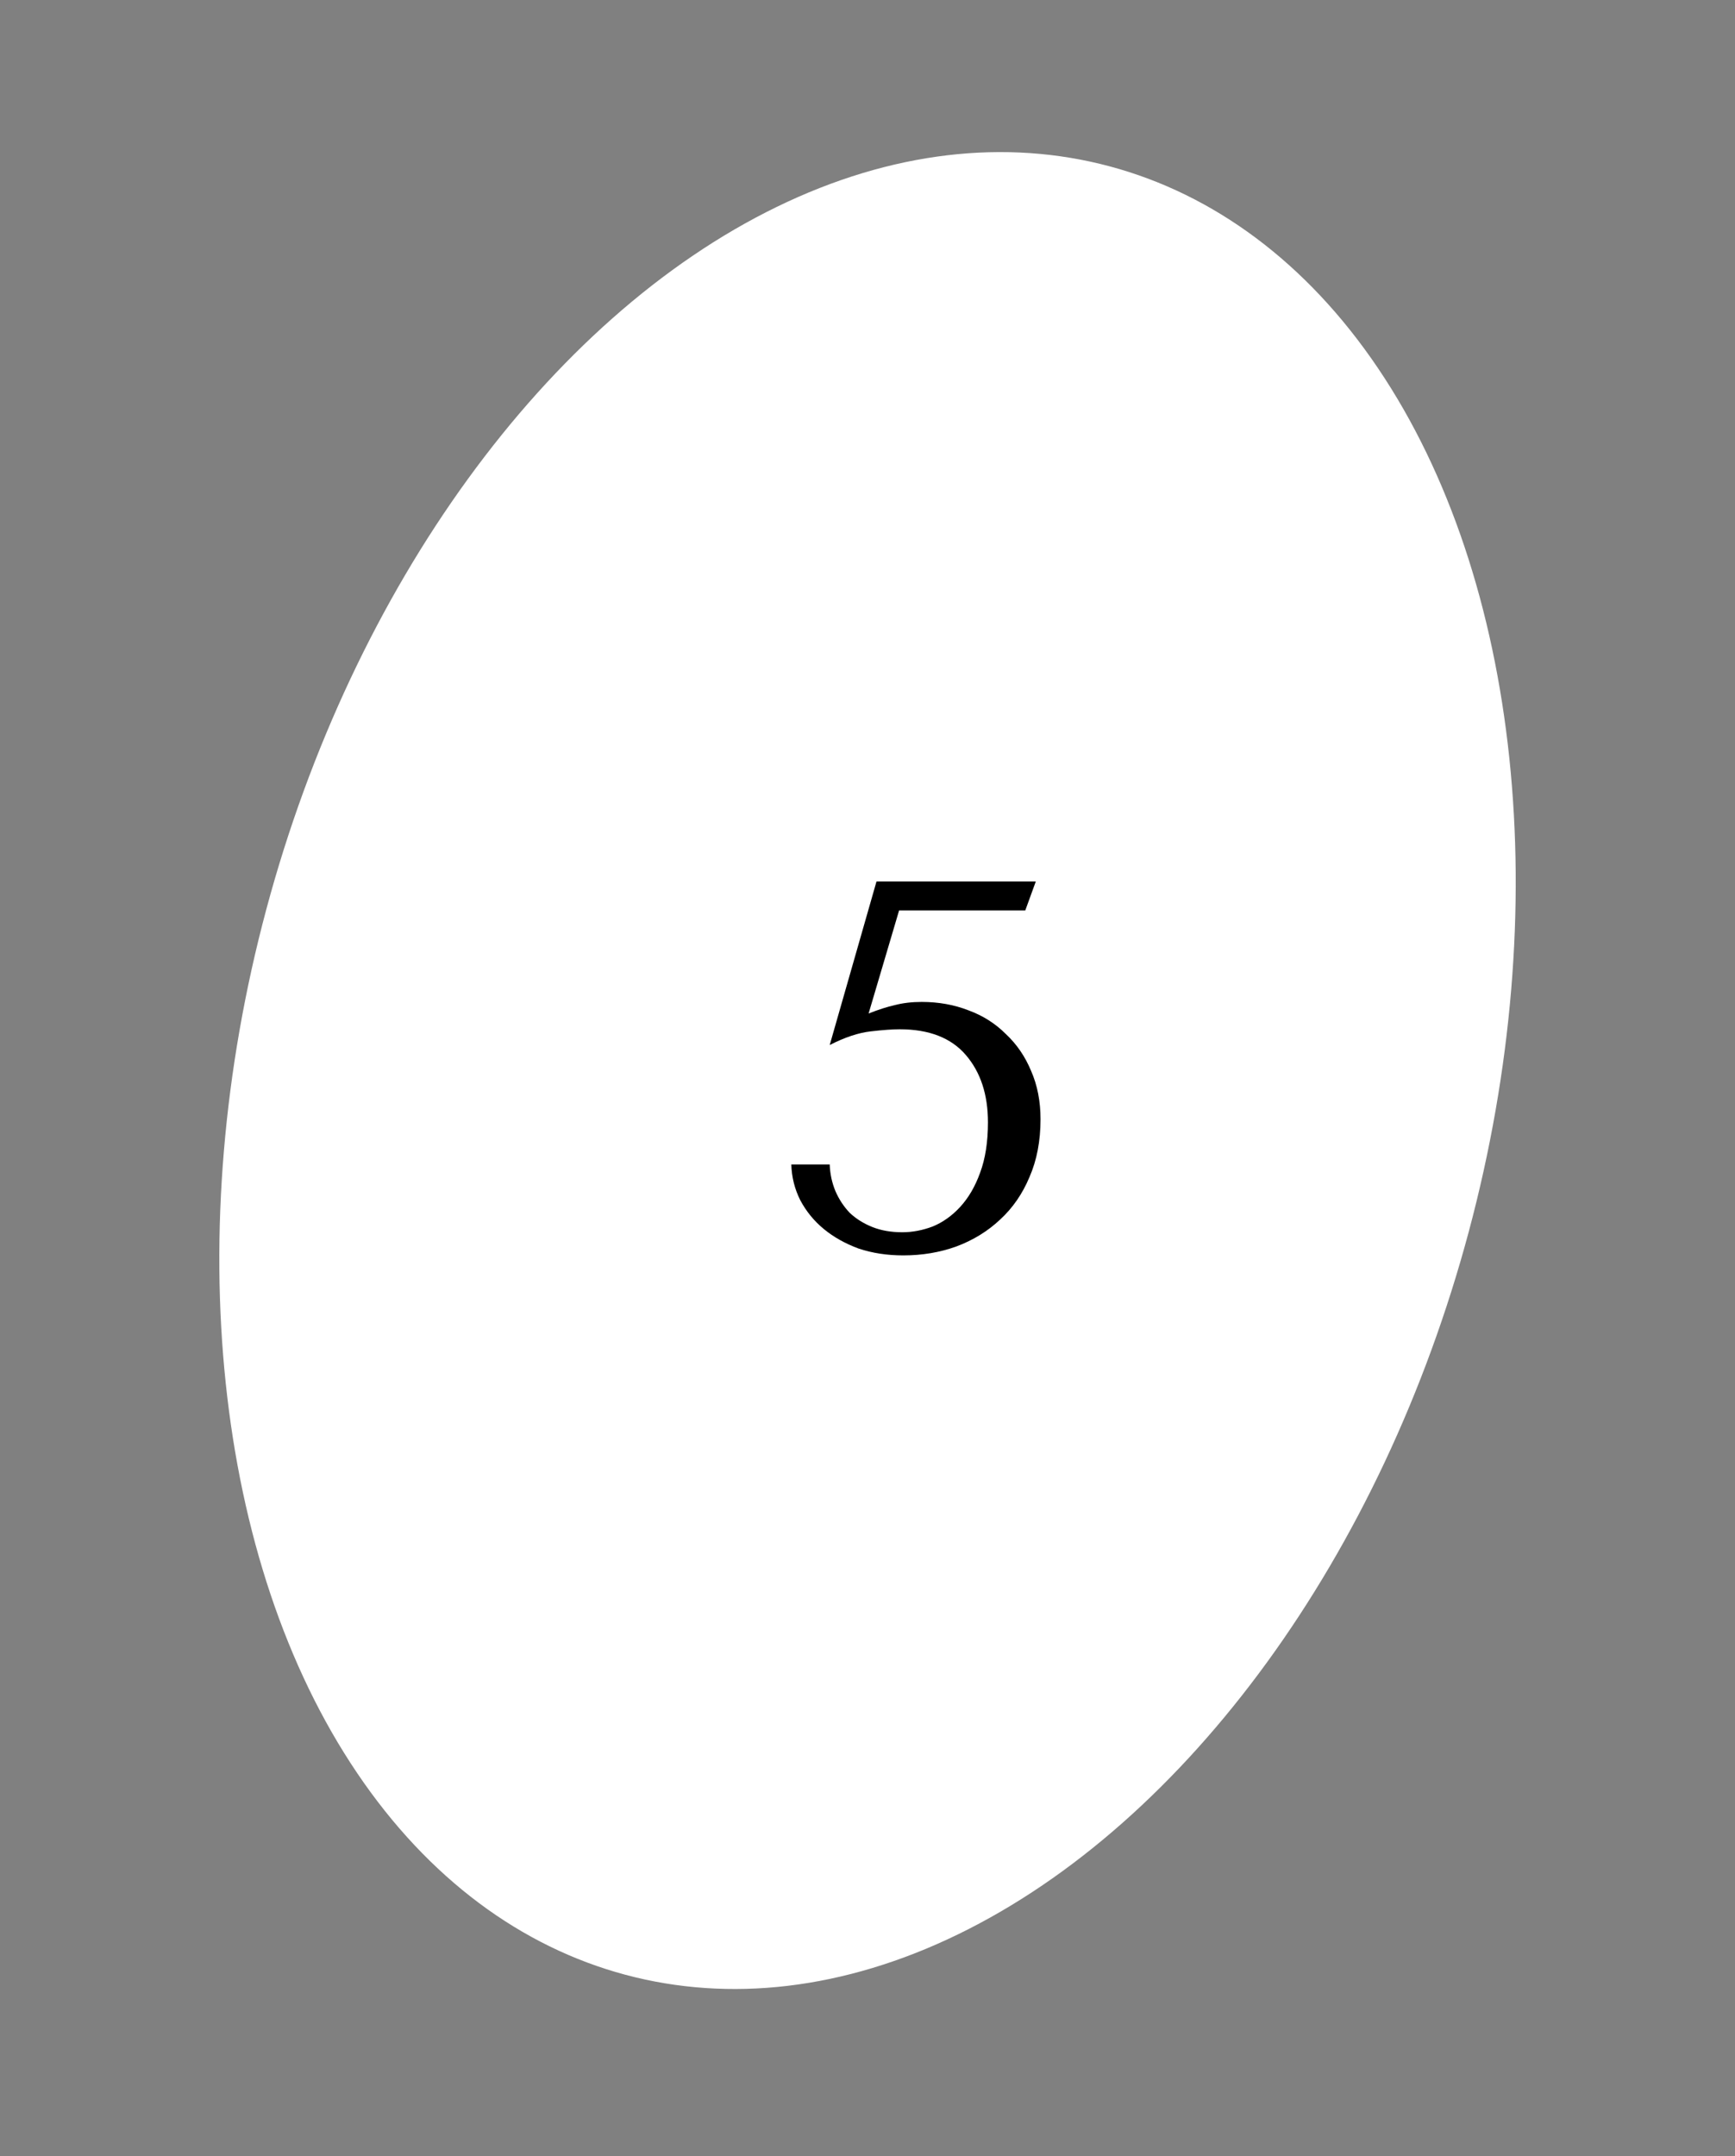 <?xml version="1.0" encoding="UTF-8"?> <svg xmlns="http://www.w3.org/2000/svg" width="66" height="82" viewBox="0 0 66 82" fill="none"><rect x="0" y="0" width="66" height="82" fill="#808080" stroke="none"/> <ellipse cx="33.001" cy="40.716" rx="23.678" ry="35.602" transform="rotate(15 33.001 40.716)" fill="white"></ellipse> <path d="M33.042 38.546C33.415 38.399 33.748 38.292 34.042 38.226C34.348 38.146 34.688 38.106 35.062 38.106C35.702 38.106 36.295 38.212 36.842 38.426C37.388 38.626 37.862 38.926 38.262 39.326C38.675 39.712 38.995 40.179 39.222 40.726C39.462 41.272 39.582 41.886 39.582 42.566C39.582 43.392 39.442 44.126 39.162 44.766C38.895 45.406 38.522 45.946 38.042 46.386C37.575 46.826 37.022 47.166 36.382 47.406C35.755 47.632 35.082 47.746 34.362 47.746C33.748 47.746 33.182 47.659 32.662 47.486C32.155 47.299 31.715 47.052 31.342 46.746C30.968 46.439 30.668 46.072 30.442 45.646C30.228 45.219 30.115 44.766 30.102 44.286H31.562C31.575 44.646 31.648 44.986 31.782 45.306C31.915 45.612 32.095 45.886 32.322 46.126C32.562 46.352 32.848 46.532 33.182 46.666C33.515 46.799 33.895 46.866 34.322 46.866C34.708 46.866 35.095 46.792 35.482 46.646C35.868 46.486 36.215 46.239 36.522 45.906C36.842 45.559 37.095 45.126 37.282 44.606C37.482 44.072 37.582 43.432 37.582 42.686C37.582 41.632 37.302 40.779 36.742 40.126C36.182 39.472 35.342 39.146 34.222 39.146C33.955 39.146 33.588 39.172 33.122 39.226C32.655 39.279 32.135 39.452 31.562 39.746L33.342 33.526H39.402L39.002 34.626H34.202L33.042 38.546Z" fill="black"></path> </svg> 